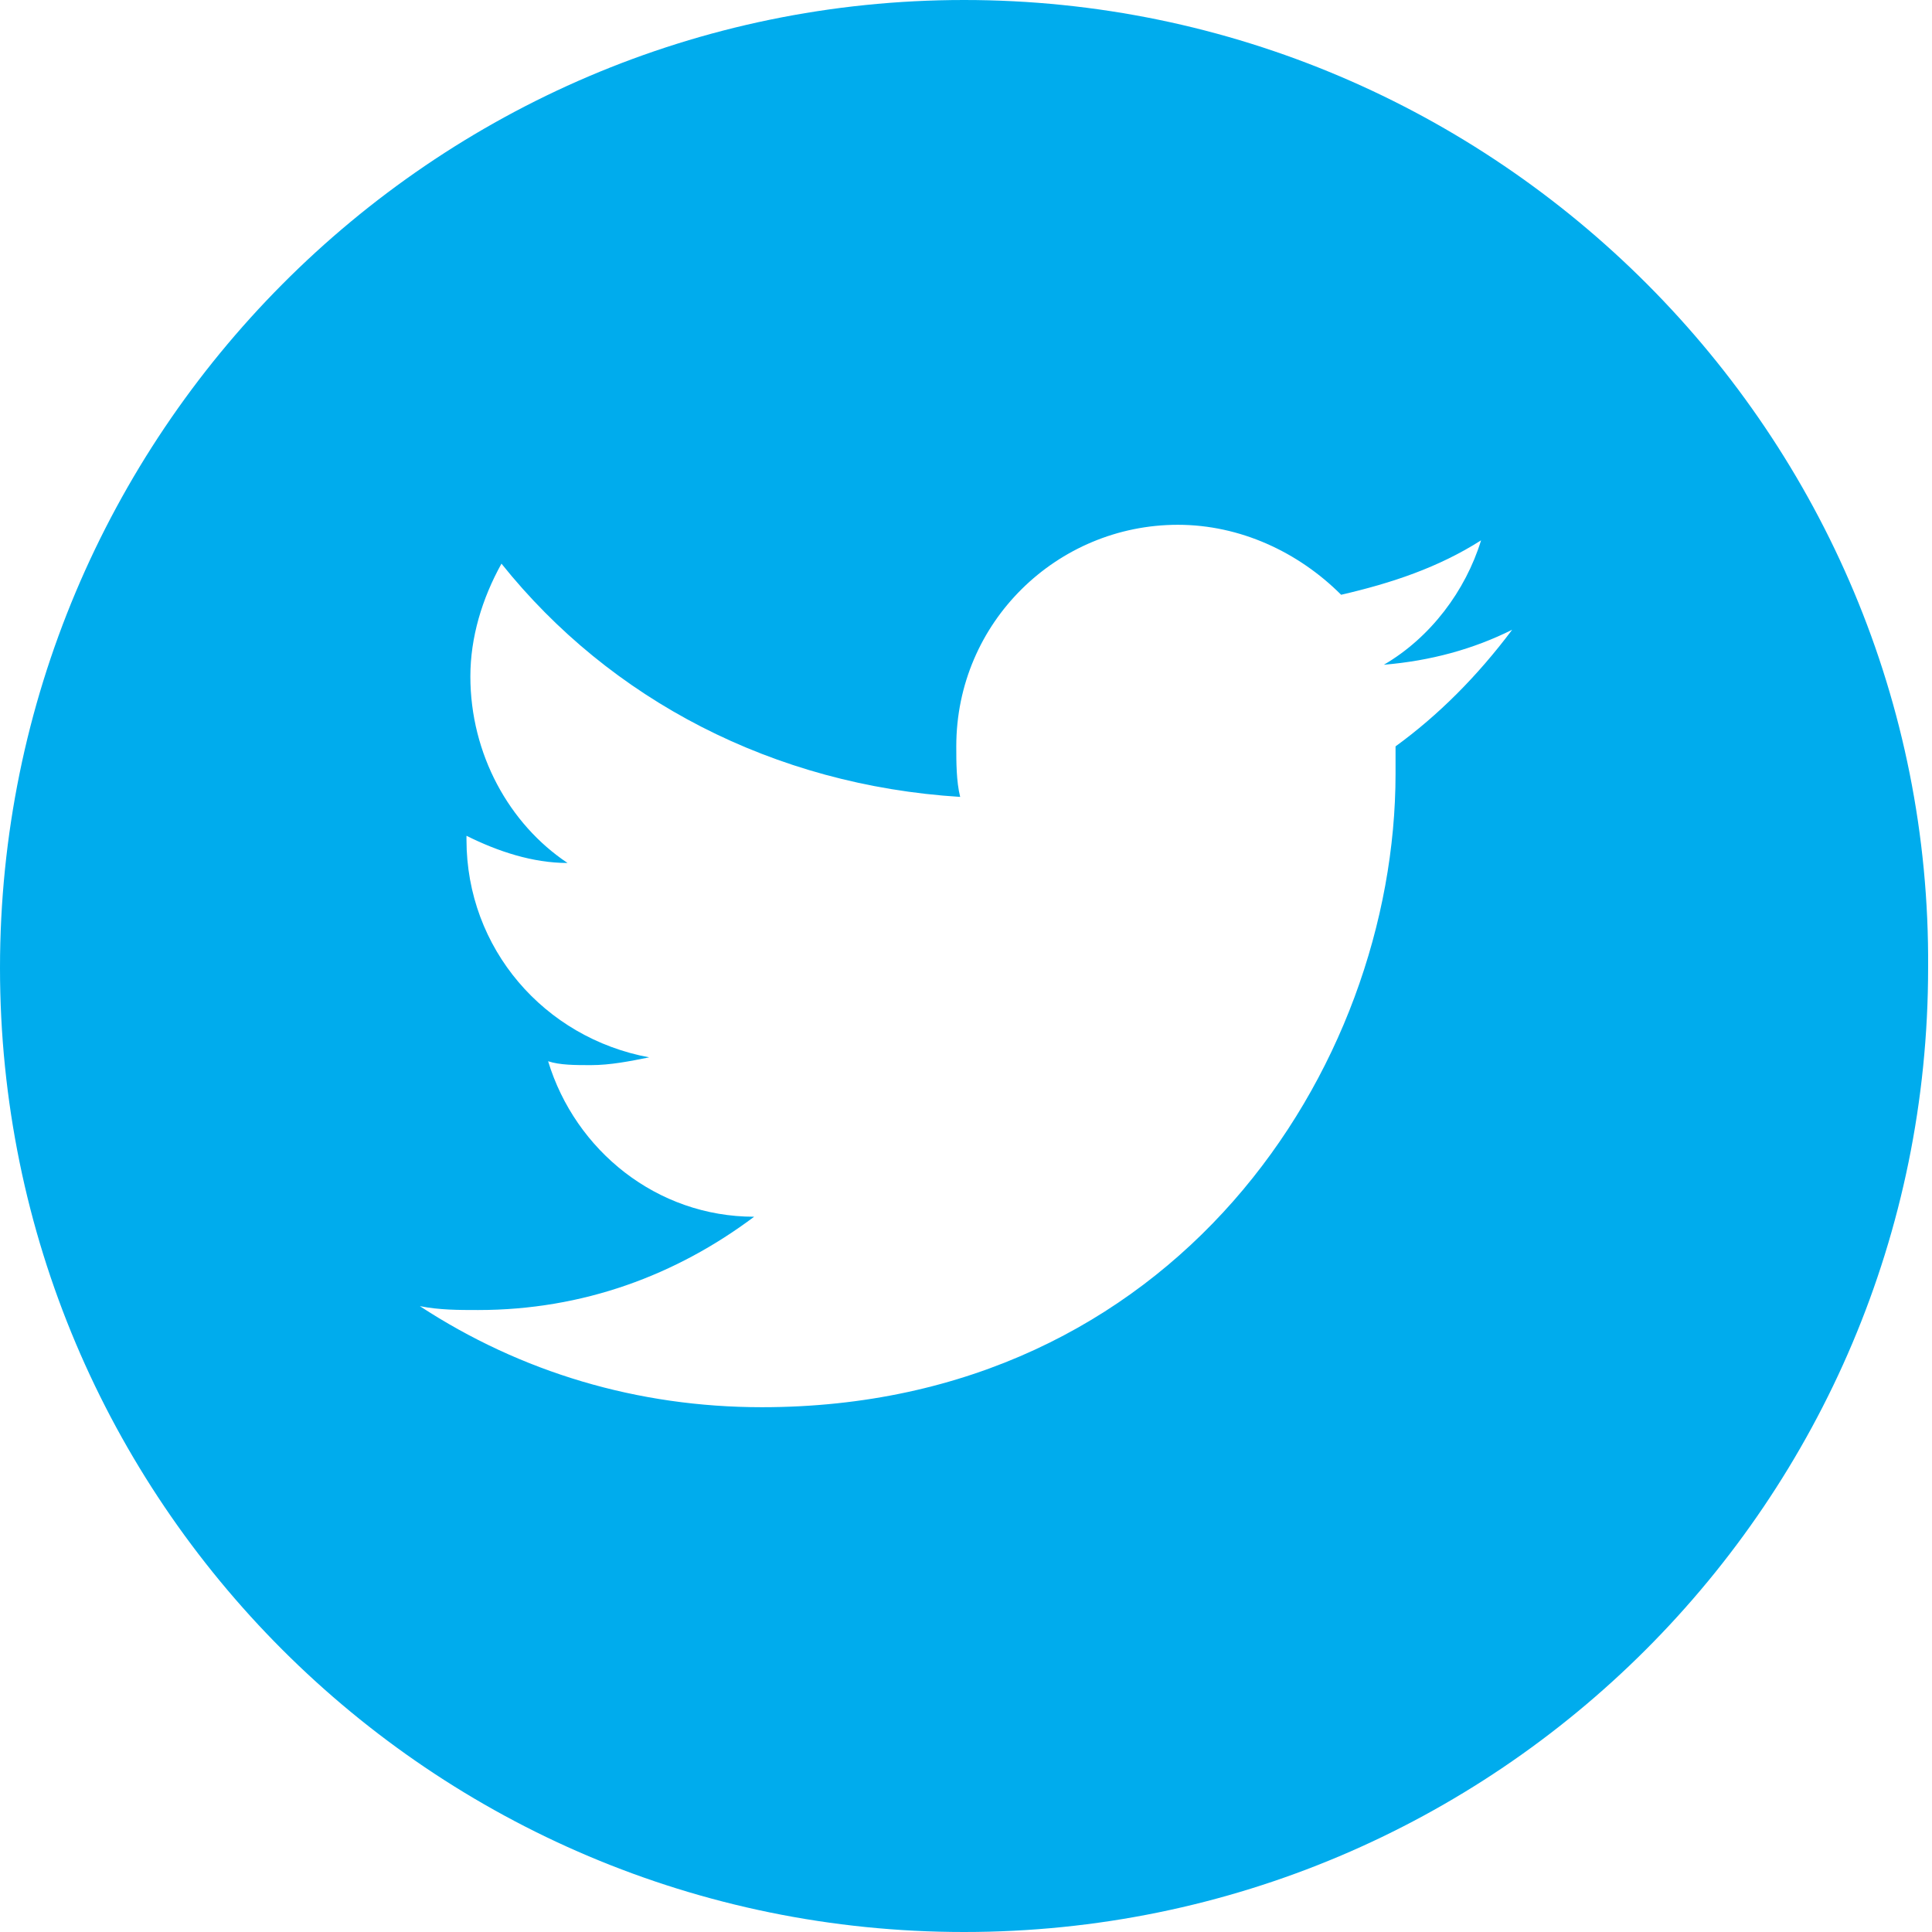 <?xml version="1.0" encoding="utf-8"?>
<!-- Generator: Adobe Illustrator 18.1.0, SVG Export Plug-In . SVG Version: 6.00 Build 0)  -->
<svg version="1.1" id="Capa_1" xmlns="http://www.w3.org/2000/svg" xmlns:xlink="http://www.w3.org/1999/xlink" x="0px" y="0px"
	 viewBox="-19 21.3 49.7 49.7" enable-background="new -19 21.3 49.7 49.7" xml:space="preserve">
<g>
	<g>
		<path fill="#00ACED" d="M5.8,21.3C-7.9,21.3-19,32.5-19,46.2C-19,59.9-7.9,71,5.8,71c13.7,0,24.8-11.1,24.8-24.8
			C30.7,32.5,19.5,21.3,5.8,21.3z M16.9,40.5c0,0.2,0,0.5,0,0.7c0,7.6-5.7,16.3-16.3,16.3c-3.2,0-6.2-0.9-8.8-2.6
			C-7.7,55-7.2,55-6.7,55c2.7,0,5.1-0.9,7.1-2.4c-2.5,0-4.6-1.7-5.3-4c0.3,0.1,0.7,0.1,1.1,0.1c0.5,0,1-0.1,1.5-0.2
			C-5,48-7,45.7-7,42.9c0,0,0,0,0-0.1c0.8,0.4,1.7,0.7,2.6,0.7c-1.5-1-2.5-2.8-2.5-4.8c0-1,0.3-2,0.8-2.9c2.8,3.5,7,5.7,11.8,6
			c-0.1-0.4-0.1-0.9-0.1-1.3c0-3.2,2.6-5.7,5.7-5.7c1.6,0,3.1,0.7,4.2,1.8c1.3-0.3,2.5-0.7,3.6-1.4c-0.4,1.3-1.3,2.5-2.5,3.2
			c1.2-0.1,2.3-0.4,3.3-0.9C19,38.7,18,39.7,16.9,40.5z"/>
	</g>
</g>
</svg>
